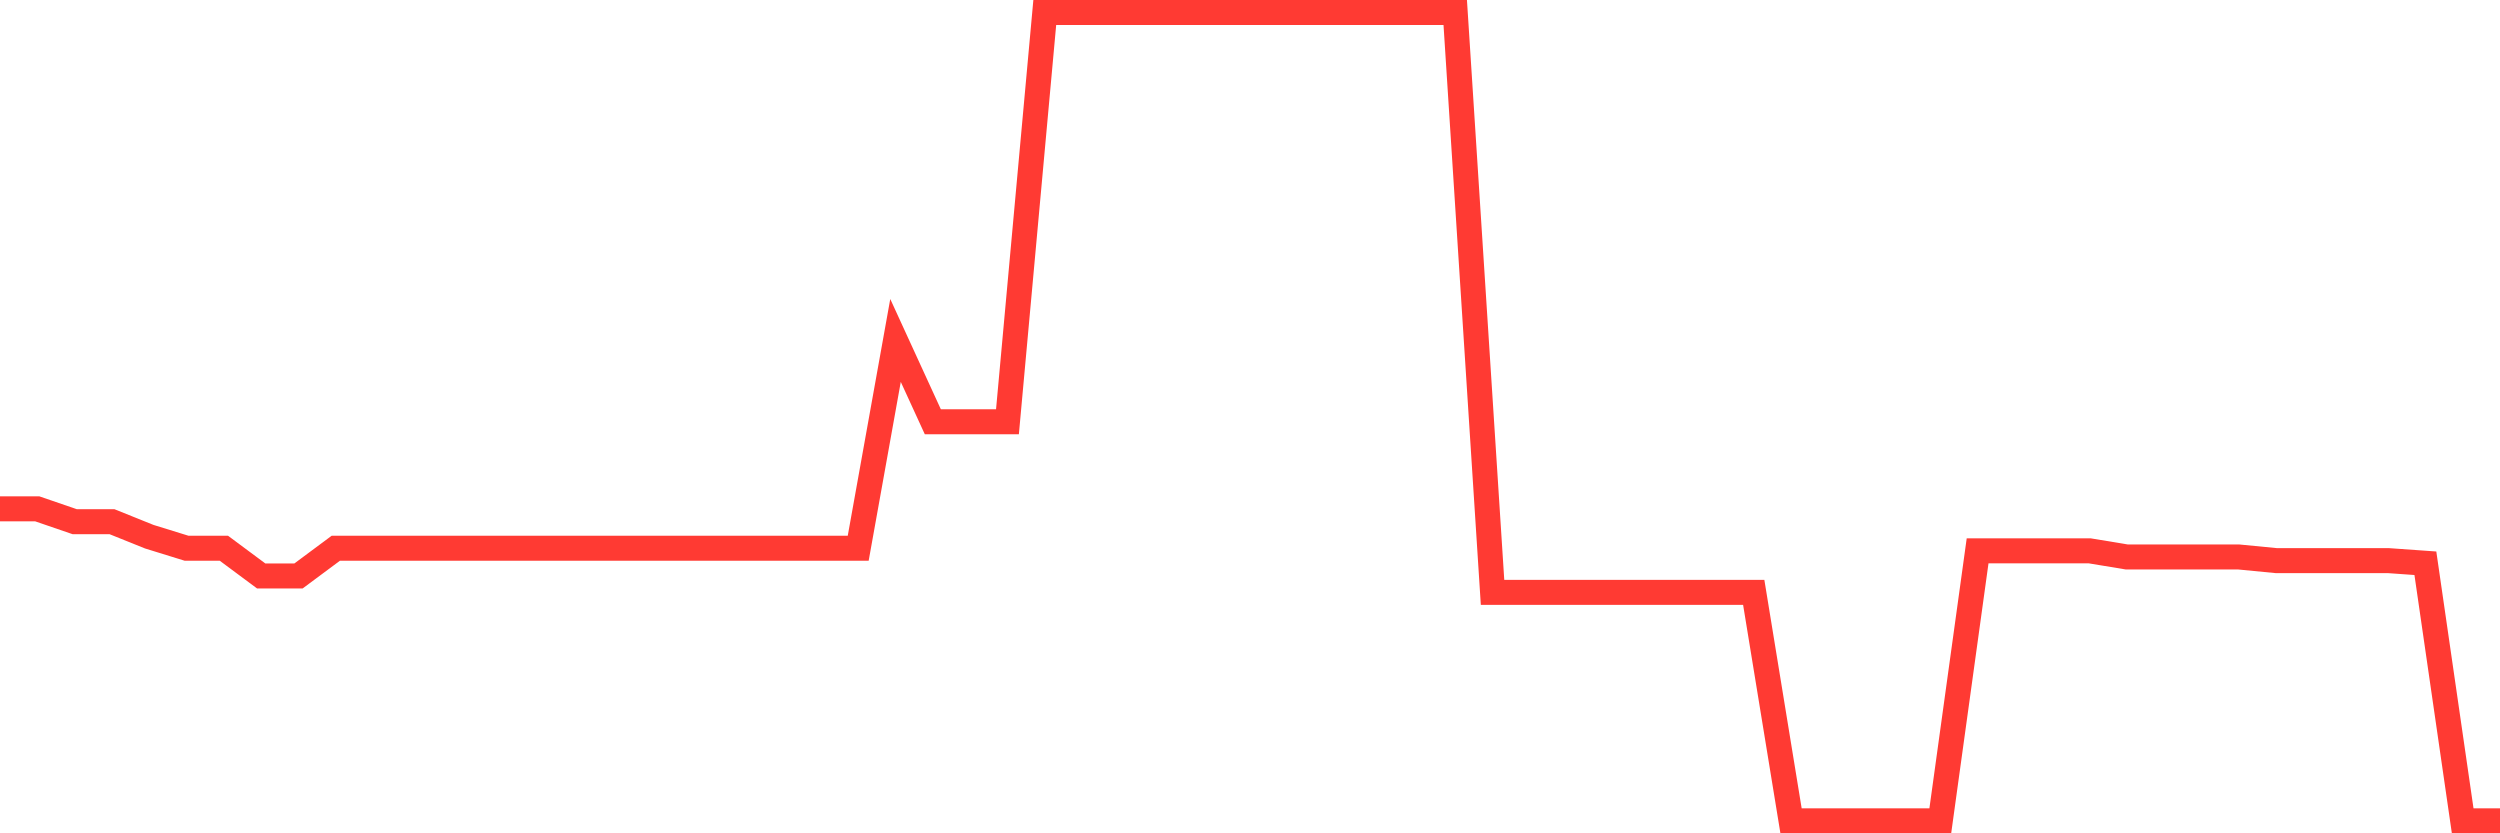 <svg
  xmlns="http://www.w3.org/2000/svg"
  xmlns:xlink="http://www.w3.org/1999/xlink"
  width="120"
  height="40"
  viewBox="0 0 120 40"
  preserveAspectRatio="none"
>
  <polyline
    points="0,24.425 1.791,24.425 3.582,25.04 5.373,25.04 7.164,25.761 8.955,26.315 10.746,26.315 12.537,27.646 14.328,27.646 16.119,26.315 17.91,26.315 19.701,26.315 21.493,26.315 23.284,26.315 25.075,26.315 26.866,26.315 28.657,26.315 30.448,26.315 32.239,26.315 34.03,26.315 35.821,26.315 37.612,26.315 39.403,26.315 41.194,26.315 42.985,16.342 44.776,20.246 46.567,20.246 48.358,20.246 50.149,0.6 51.94,0.6 53.731,0.6 55.522,0.6 57.313,0.6 59.104,0.6 60.896,0.6 62.687,0.6 64.478,0.6 66.269,0.6 68.06,0.6 69.851,0.6 71.642,28.433 73.433,28.433 75.224,28.433 77.015,28.433 78.806,28.433 80.597,28.433 82.388,28.433 84.179,28.433 85.97,39.4 87.761,39.4 89.552,39.4 91.343,39.4 93.134,39.4 94.925,26.439 96.716,26.439 98.507,26.439 100.299,26.439 102.09,26.735 103.881,26.735 105.672,26.735 107.463,26.735 109.254,26.909 111.045,26.909 112.836,26.909 114.627,26.909 116.418,27.036 118.209,39.4 120,39.4"
    fill="none"
    stroke="#ff3a33"
    stroke-width="1.2"
  >
  </polyline>
</svg>